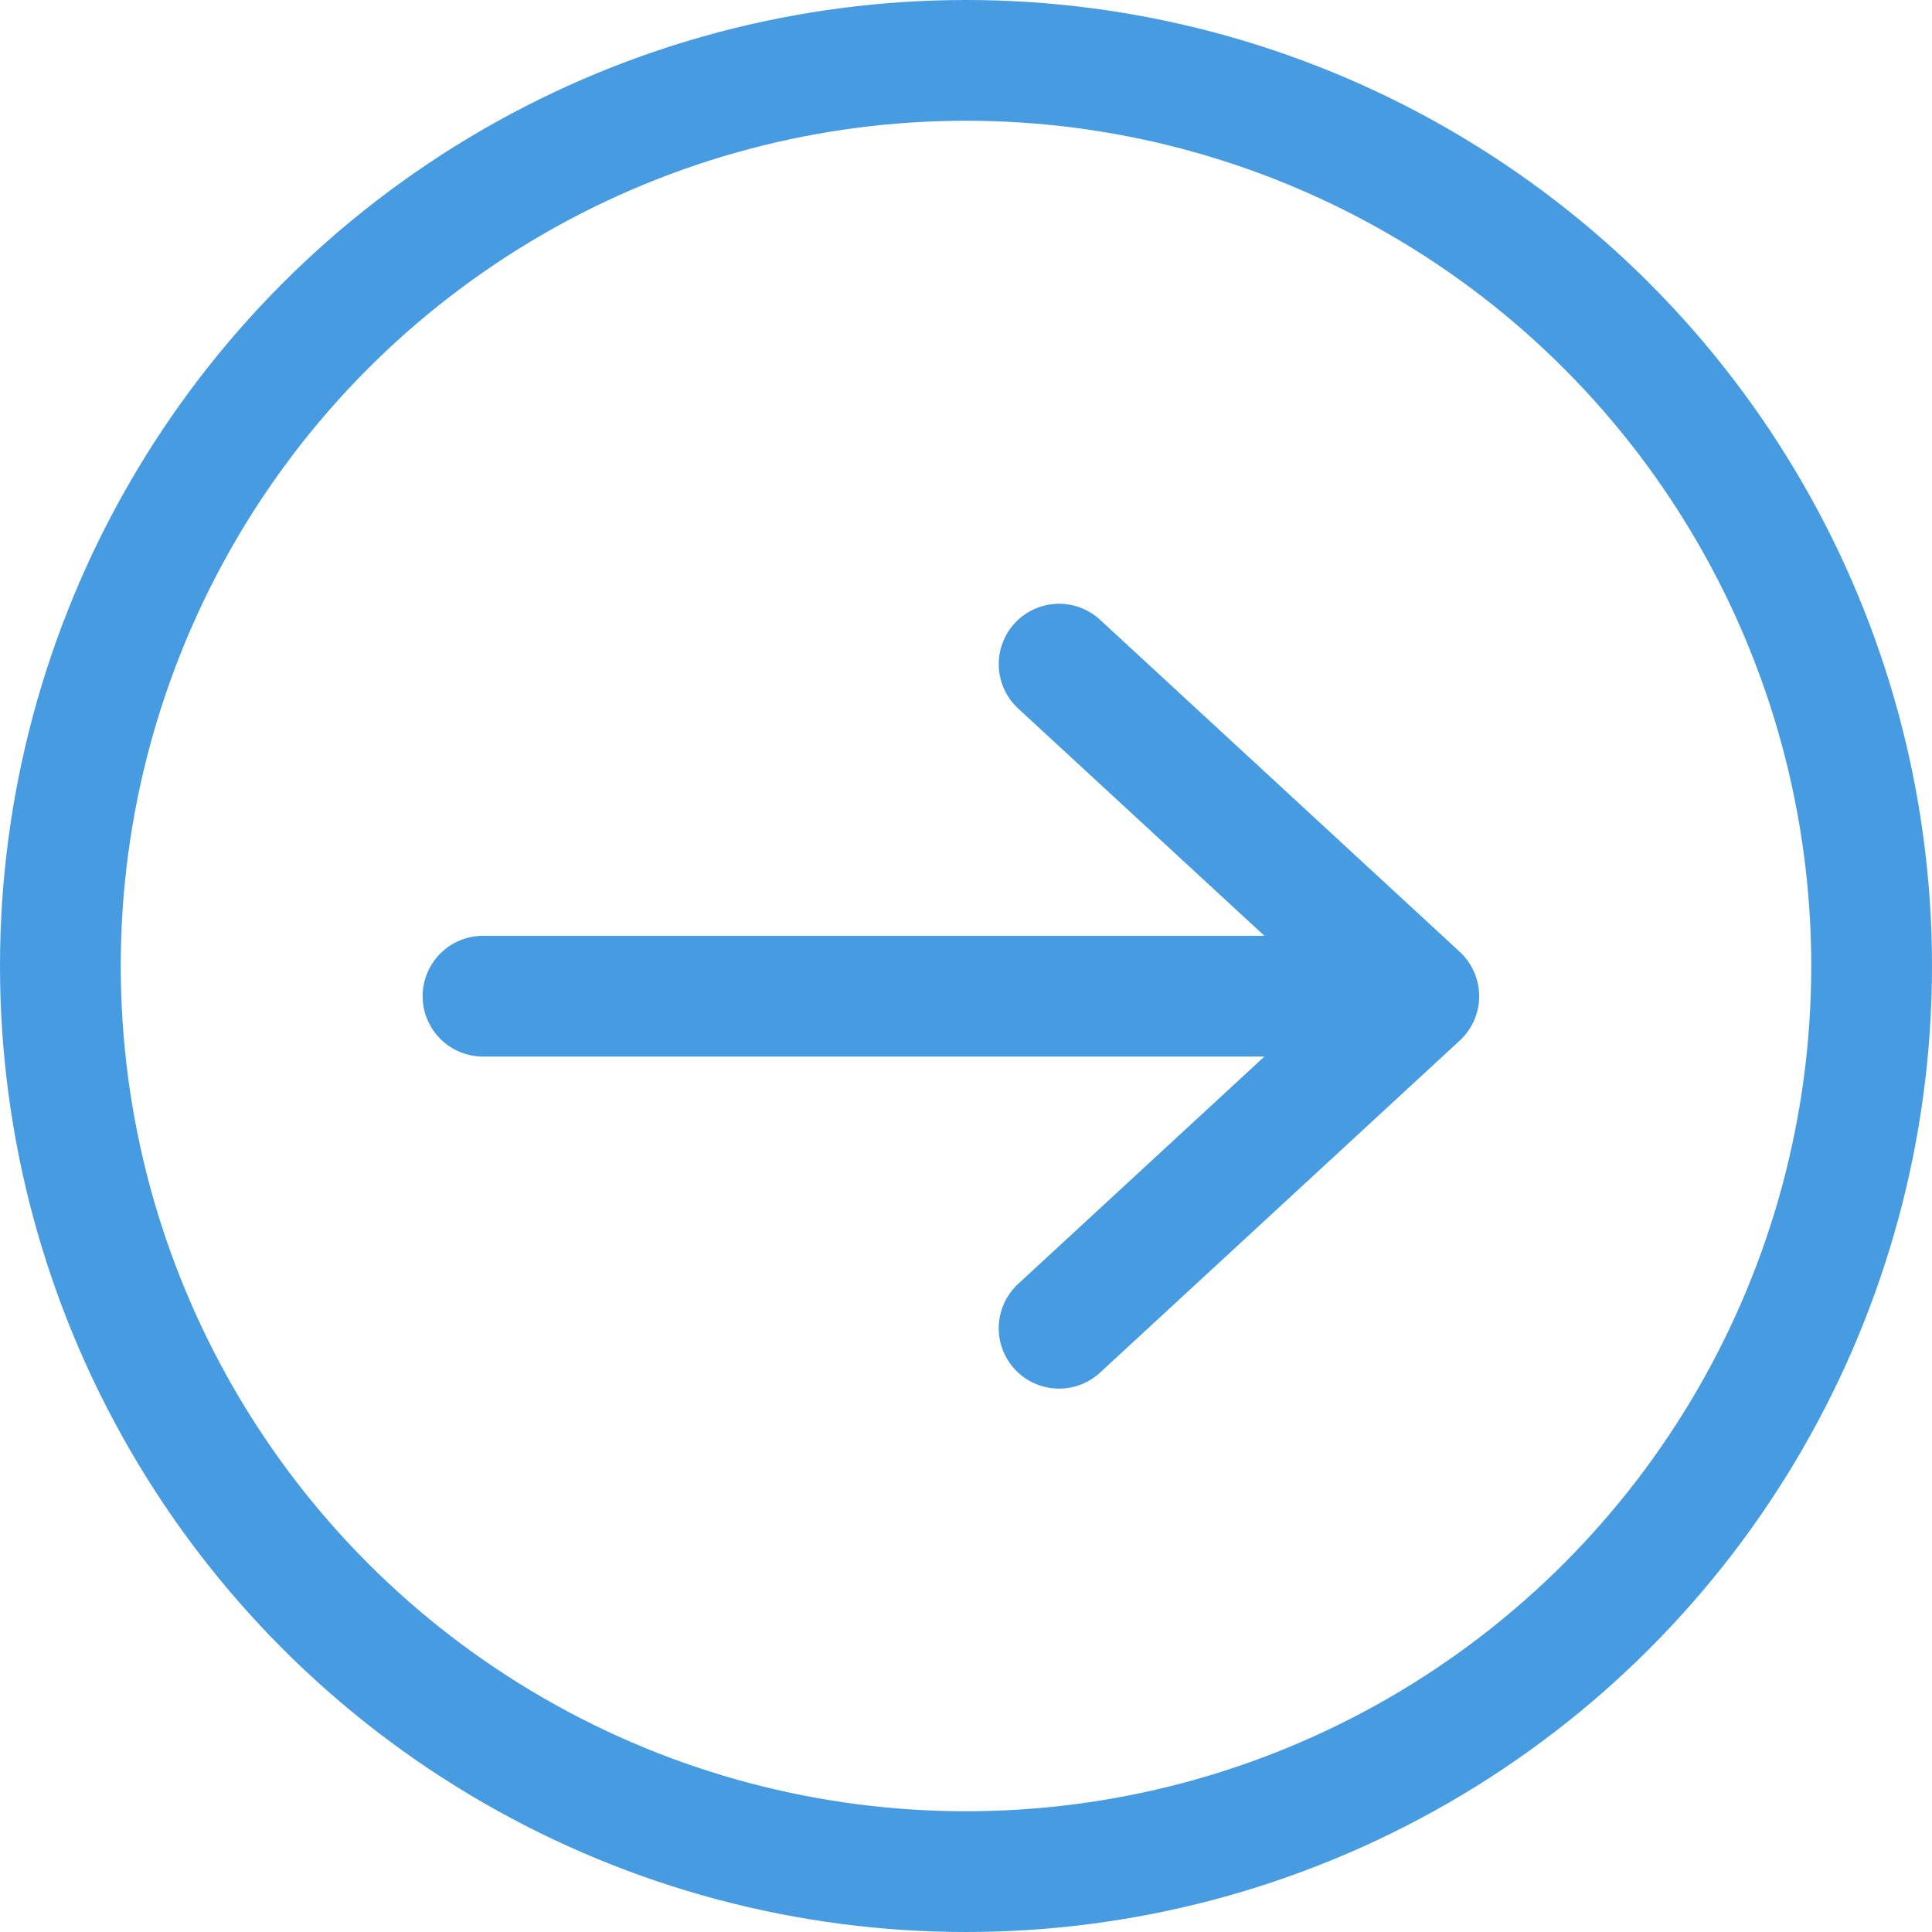 <?xml version="1.0" encoding="UTF-8"?> <svg xmlns="http://www.w3.org/2000/svg" width="32" height="32" viewBox="0 0 32 32" fill="none"> <circle cx="16" cy="16" r="15" stroke="#479BE1" stroke-width="2"></circle> <path d="M8 16.5H23.5M23.5 16.5L17.542 11M23.5 16.5L17.542 22" stroke="#479BE1" stroke-width="2" stroke-linecap="round" stroke-linejoin="round"></path> </svg> 